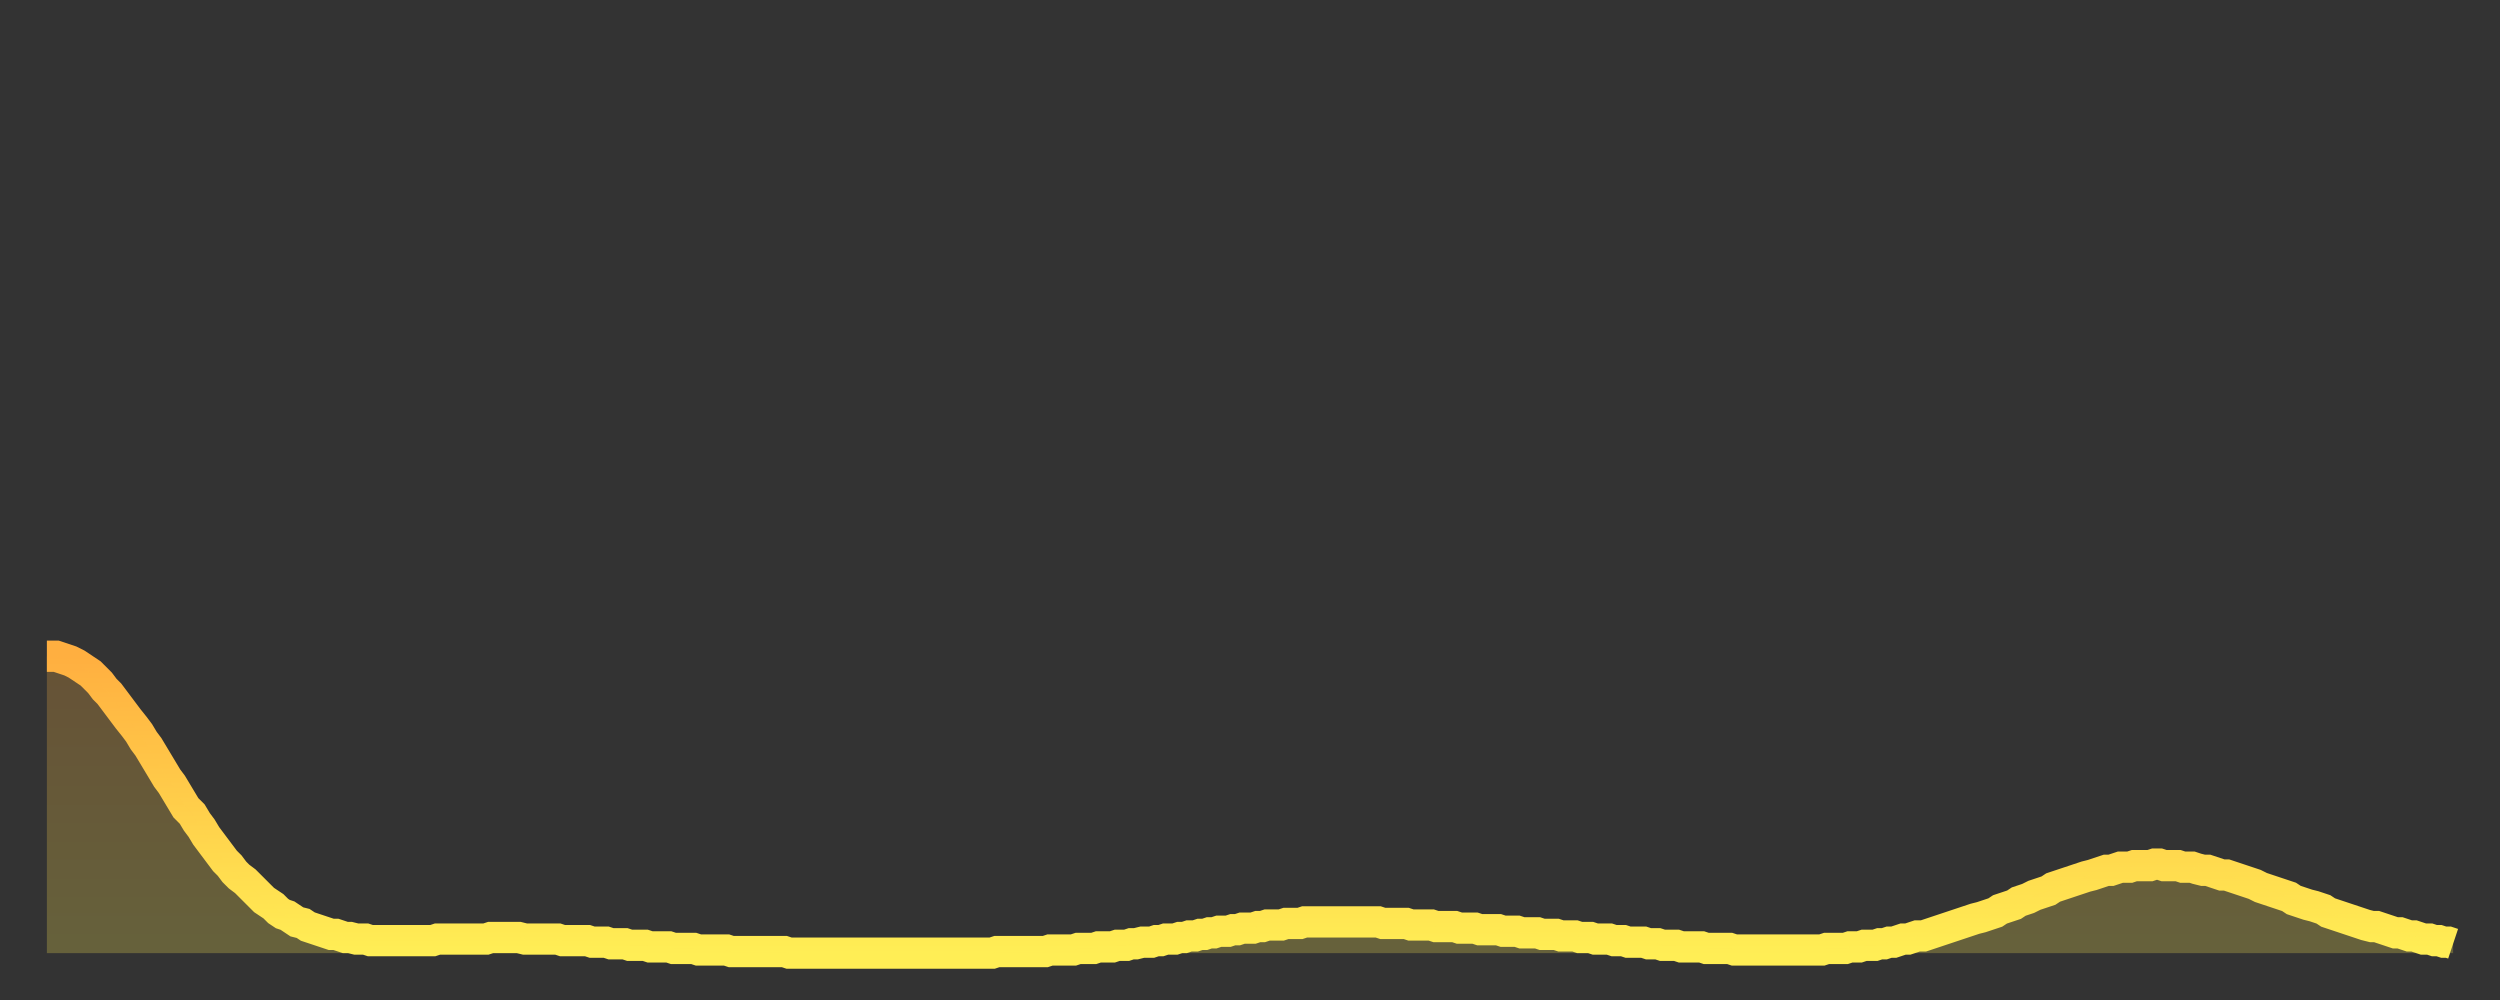 <?xml version="1.0" encoding="utf-8" ?>
<svg baseProfile="full" height="64" version="1.1" width="160" xmlns="http://www.w3.org/2000/svg" xmlns:ev="http://www.w3.org/2001/xml-events" xmlns:xlink="http://www.w3.org/1999/xlink"><rect width="100%" height="100%" fill="#333333" stroke="none"/><defs><linearGradient id="id302834" x1="0" x2="0" y1="0" y2="1"><stop offset="0%" stop-color="#ffaf40" /><stop offset="50%" stop-color="#ffce4a" /><stop offset="100%" stop-color="#ffee55" /></linearGradient></defs><g transform="translate(3,3)"><g><path d="M 0.0 39.0 L 0.3 39.0 0.6 39.0 0.9 39.1 1.2 39.2 1.5 39.3 1.9 39.5 2.2 39.7 2.5 39.9 2.8 40.1 3.1 40.4 3.4 40.7 3.7 41.1 4.0 41.4 4.3 41.8 4.6 42.2 4.9 42.6 5.2 43.0 5.6 43.5 5.9 43.9 6.2 44.4 6.5 44.8 6.8 45.3 7.1 45.8 7.4 46.3 7.7 46.8 8.0 47.2 8.3 47.7 8.6 48.2 8.9 48.7 9.3 49.1 9.6 49.6 9.9 50.0 10.2 50.5 10.5 50.9 10.8 51.3 11.1 51.7 11.4 52.1 11.7 52.4 12.0 52.8 12.3 53.1 12.7 53.4 13.0 53.7 13.3 54.0 13.6 54.3 13.9 54.6 14.2 54.8 14.5 55.0 14.8 55.3 15.1 55.5 15.4 55.6 15.7 55.8 16.0 56.0 16.4 56.1 16.7 56.3 17.0 56.4 17.3 56.5 17.6 56.6 17.9 56.7 18.2 56.8 18.5 56.8 18.8 56.9 19.1 57.0 19.4 57.0 19.8 57.1 20.1 57.1 20.4 57.1 20.7 57.2 21.0 57.2 21.3 57.2 21.6 57.2 21.9 57.2 22.2 57.2 22.5 57.2 22.8 57.2 23.1 57.2 23.5 57.2 23.8 57.2 24.1 57.2 24.4 57.2 24.7 57.2 25.0 57.1 25.3 57.1 25.6 57.1 25.9 57.1 26.2 57.1 26.5 57.1 26.8 57.1 27.2 57.1 27.5 57.1 27.8 57.1 28.1 57.1 28.4 57.0 28.7 57.0 29.0 57.0 29.3 57.0 29.6 57.0 29.9 57.0 30.2 57.0 30.6 57.1 30.9 57.1 31.2 57.1 31.5 57.1 31.8 57.1 32.1 57.1 32.4 57.1 32.7 57.1 33.0 57.2 33.3 57.2 33.6 57.2 33.9 57.2 34.3 57.2 34.6 57.2 34.9 57.3 35.2 57.3 35.5 57.3 35.8 57.3 36.1 57.4 36.4 57.4 36.7 57.4 37.0 57.4 37.3 57.5 37.7 57.5 38.0 57.5 38.3 57.5 38.6 57.6 38.9 57.6 39.2 57.6 39.5 57.6 39.8 57.6 40.1 57.7 40.4 57.7 40.7 57.7 41.0 57.7 41.4 57.7 41.7 57.8 42.0 57.8 42.3 57.8 42.6 57.8 42.9 57.8 43.2 57.8 43.5 57.8 43.8 57.9 44.1 57.9 44.4 57.9 44.7 57.9 45.1 57.9 45.4 57.9 45.7 57.9 46.0 57.9 46.3 57.9 46.6 57.9 46.9 57.9 47.2 57.9 47.5 58.0 47.8 58.0 48.1 58.0 48.5 58.0 48.8 58.0 49.1 58.0 49.4 58.0 49.7 58.0 50.0 58.0 50.3 58.0 50.6 58.0 50.9 58.0 51.2 58.0 51.5 58.0 51.8 58.0 52.2 58.0 52.5 58.0 52.8 58.0 53.1 58.0 53.4 58.0 53.7 58.0 54.0 58.0 54.3 58.0 54.6 58.0 54.9 58.0 55.2 58.0 55.6 58.0 55.9 58.0 56.2 58.0 56.5 58.0 56.8 58.0 57.1 58.0 57.4 58.0 57.7 58.0 58.0 58.0 58.3 58.0 58.6 58.0 58.9 58.0 59.3 58.0 59.6 58.0 59.9 58.0 60.2 58.0 60.5 58.0 60.8 57.9 61.1 57.9 61.4 57.9 61.7 57.9 62.0 57.9 62.3 57.9 62.6 57.9 63.0 57.9 63.3 57.9 63.6 57.9 63.9 57.9 64.2 57.8 64.5 57.8 64.8 57.8 65.1 57.8 65.4 57.8 65.7 57.8 66.0 57.7 66.4 57.7 66.7 57.7 67.0 57.7 67.3 57.6 67.6 57.6 67.9 57.6 68.2 57.6 68.5 57.5 68.8 57.5 69.1 57.5 69.4 57.4 69.7 57.4 70.1 57.3 70.4 57.3 70.7 57.3 71.0 57.2 71.3 57.2 71.6 57.1 71.9 57.1 72.2 57.1 72.5 57.0 72.8 57.0 73.1 56.9 73.5 56.9 73.8 56.8 74.1 56.8 74.4 56.7 74.7 56.7 75.0 56.6 75.3 56.6 75.6 56.6 75.9 56.5 76.2 56.5 76.5 56.4 76.8 56.4 77.2 56.4 77.5 56.3 77.8 56.3 78.1 56.2 78.4 56.2 78.7 56.2 79.0 56.2 79.3 56.1 79.6 56.1 79.9 56.1 80.2 56.1 80.5 56.0 80.9 56.0 81.2 56.0 81.5 56.0 81.8 56.0 82.1 56.0 82.4 56.0 82.7 56.0 83.0 56.0 83.3 56.0 83.6 56.0 83.9 56.0 84.3 56.0 84.6 56.0 84.9 56.0 85.2 56.0 85.5 56.1 85.8 56.1 86.1 56.1 86.4 56.1 86.7 56.1 87.0 56.1 87.3 56.2 87.6 56.2 88.0 56.2 88.3 56.2 88.6 56.2 88.9 56.3 89.2 56.3 89.5 56.3 89.8 56.3 90.1 56.3 90.4 56.4 90.7 56.4 91.0 56.4 91.4 56.4 91.7 56.5 92.0 56.5 92.3 56.5 92.6 56.5 92.9 56.5 93.2 56.6 93.5 56.6 93.8 56.6 94.1 56.6 94.4 56.7 94.7 56.7 95.1 56.7 95.4 56.7 95.7 56.8 96.0 56.8 96.3 56.8 96.6 56.8 96.9 56.9 97.2 56.9 97.5 56.9 97.8 56.9 98.1 57.0 98.4 57.0 98.8 57.0 99.1 57.1 99.4 57.1 99.7 57.1 100.0 57.1 100.3 57.2 100.6 57.2 100.9 57.2 101.2 57.3 101.5 57.3 101.8 57.3 102.2 57.3 102.5 57.4 102.8 57.4 103.1 57.4 103.4 57.5 103.7 57.5 104.0 57.5 104.3 57.5 104.6 57.6 104.9 57.6 105.2 57.6 105.5 57.6 105.9 57.6 106.2 57.7 106.5 57.7 106.8 57.7 107.1 57.7 107.4 57.7 107.7 57.7 108.0 57.8 108.3 57.8 108.6 57.8 108.9 57.8 109.3 57.8 109.6 57.8 109.9 57.8 110.2 57.8 110.5 57.8 110.8 57.8 111.1 57.8 111.4 57.8 111.7 57.8 112.0 57.8 112.3 57.8 112.6 57.8 113.0 57.8 113.3 57.8 113.6 57.8 113.9 57.7 114.2 57.7 114.5 57.7 114.8 57.7 115.1 57.7 115.4 57.6 115.7 57.6 116.0 57.6 116.3 57.5 116.7 57.5 117.0 57.5 117.3 57.4 117.6 57.4 117.9 57.3 118.2 57.3 118.5 57.2 118.8 57.1 119.1 57.1 119.4 57.0 119.7 56.9 120.1 56.9 120.4 56.8 120.7 56.7 121.0 56.6 121.3 56.5 121.6 56.4 121.9 56.3 122.2 56.2 122.5 56.1 122.8 56.0 123.1 55.9 123.4 55.8 123.8 55.7 124.1 55.6 124.4 55.5 124.7 55.4 125.0 55.2 125.3 55.1 125.6 55.0 125.9 54.9 126.2 54.7 126.5 54.6 126.8 54.5 127.2 54.3 127.5 54.2 127.8 54.1 128.1 54.0 128.4 53.8 128.7 53.7 129.0 53.6 129.3 53.5 129.6 53.4 129.9 53.3 130.2 53.2 130.5 53.1 130.9 53.0 131.2 52.9 131.5 52.8 131.8 52.7 132.1 52.7 132.4 52.6 132.7 52.5 133.0 52.5 133.3 52.5 133.6 52.4 133.9 52.4 134.2 52.4 134.6 52.4 134.9 52.3 135.2 52.3 135.5 52.4 135.8 52.4 136.1 52.4 136.4 52.4 136.7 52.5 137.0 52.5 137.3 52.5 137.6 52.6 138.0 52.7 138.3 52.7 138.6 52.8 138.9 52.9 139.2 53.0 139.5 53.0 139.8 53.1 140.1 53.2 140.4 53.3 140.7 53.4 141.0 53.5 141.3 53.6 141.7 53.8 142.0 53.9 142.3 54.0 142.6 54.1 142.9 54.2 143.2 54.3 143.5 54.4 143.8 54.6 144.1 54.7 144.4 54.8 144.7 54.9 145.1 55.0 145.4 55.1 145.7 55.2 146.0 55.4 146.3 55.5 146.6 55.6 146.9 55.7 147.2 55.8 147.5 55.9 147.8 56.0 148.1 56.1 148.4 56.2 148.8 56.3 149.1 56.3 149.4 56.4 149.7 56.5 150.0 56.6 150.3 56.7 150.6 56.7 150.9 56.8 151.2 56.9 151.5 56.9 151.8 57.0 152.1 57.1 152.5 57.1 152.8 57.2 153.1 57.2 153.4 57.3 153.7 57.3 154.0 57.4" fill="none" id="graph-curve" opacity="1" stroke="url(#id302834)" stroke-width="2" /><path d="M 0 58 L 0.0 39.0 0.3 39.0 0.6 39.0 0.9 39.1 1.2 39.2 1.5 39.3 1.9 39.5 2.2 39.7 2.5 39.9 2.8 40.1 3.1 40.4 3.4 40.7 3.7 41.1 4.0 41.4 4.3 41.8 4.6 42.2 4.9 42.6 5.2 43.0 5.6 43.5 5.9 43.9 6.2 44.4 6.5 44.8 6.8 45.3 7.1 45.8 7.4 46.3 7.7 46.8 8.0 47.2 8.3 47.7 8.6 48.2 8.9 48.7 9.3 49.1 9.6 49.6 9.9 50.0 10.2 50.5 10.5 50.9 10.8 51.3 11.1 51.7 11.4 52.1 11.7 52.4 12.0 52.8 12.3 53.1 12.7 53.4 13.0 53.7 13.3 54.0 13.6 54.3 13.9 54.6 14.2 54.8 14.5 55.0 14.8 55.3 15.1 55.5 15.4 55.6 15.7 55.8 16.0 56.0 16.4 56.1 16.7 56.3 17.0 56.4 17.3 56.5 17.6 56.6 17.9 56.7 18.2 56.8 18.5 56.8 18.8 56.9 19.1 57.0 19.4 57.0 19.8 57.1 20.1 57.1 20.4 57.1 20.7 57.2 21.0 57.2 21.3 57.2 21.6 57.2 21.9 57.2 22.2 57.2 22.5 57.2 22.8 57.2 23.1 57.2 23.5 57.2 23.8 57.2 24.1 57.2 24.4 57.2 24.7 57.2 25.0 57.1 25.3 57.1 25.6 57.1 25.9 57.1 26.2 57.1 26.5 57.1 26.8 57.1 27.2 57.1 27.5 57.1 27.8 57.1 28.1 57.1 28.4 57.0 28.7 57.0 29.0 57.0 29.3 57.0 29.6 57.0 29.9 57.0 30.2 57.0 30.6 57.1 30.9 57.1 31.2 57.1 31.5 57.1 31.8 57.1 32.1 57.1 32.4 57.1 32.7 57.1 33.0 57.2 33.3 57.2 33.6 57.2 33.9 57.2 34.3 57.2 34.6 57.2 34.9 57.3 35.2 57.3 35.5 57.3 35.8 57.3 36.1 57.4 36.4 57.4 36.7 57.4 37.0 57.4 37.3 57.5 37.7 57.5 38.0 57.5 38.3 57.5 38.6 57.6 38.9 57.6 39.2 57.6 39.5 57.6 39.8 57.6 40.1 57.7 40.4 57.7 40.7 57.7 41.0 57.7 41.4 57.7 41.7 57.8 42.0 57.8 42.3 57.8 42.6 57.8 42.9 57.8 43.2 57.8 43.5 57.8 43.8 57.9 44.1 57.9 44.4 57.9 44.7 57.9 45.1 57.9 45.4 57.9 45.7 57.9 46.0 57.9 46.3 57.9 46.6 57.9 46.9 57.9 47.2 57.9 47.5 58.0 47.8 58.0 48.1 58.0 48.5 58.0 48.8 58.0 49.1 58.0 49.4 58.0 49.7 58.0 50.0 58.0 50.3 58.0 50.6 58.0 50.9 58.0 51.2 58.0 51.5 58.0 51.8 58.0 52.2 58.0 52.5 58.0 52.8 58.0 53.1 58.0 53.4 58.0 53.7 58.0 54.0 58.0 54.3 58.0 54.6 58.0 54.9 58.0 55.2 58.0 55.6 58.0 55.9 58.0 56.2 58.0 56.5 58.0 56.8 58.0 57.1 58.0 57.4 58.0 57.7 58.0 58.0 58.0 58.3 58.0 58.6 58.0 58.9 58.0 59.3 58.0 59.6 58.0 59.9 58.0 60.2 58.0 60.5 58.0 60.8 57.9 61.1 57.9 61.4 57.9 61.7 57.9 62.0 57.9 62.3 57.9 62.6 57.9 63.0 57.9 63.3 57.9 63.6 57.9 63.9 57.9 64.2 57.8 64.5 57.8 64.8 57.8 65.1 57.8 65.4 57.8 65.7 57.8 66.0 57.7 66.4 57.7 66.7 57.7 67.0 57.7 67.3 57.6 67.6 57.6 67.9 57.6 68.2 57.6 68.5 57.5 68.8 57.5 69.1 57.5 69.4 57.4 69.7 57.4 70.1 57.3 70.4 57.3 70.7 57.3 71.0 57.2 71.3 57.2 71.6 57.1 71.9 57.1 72.2 57.1 72.5 57.0 72.8 57.0 73.1 56.9 73.5 56.9 73.8 56.8 74.1 56.8 74.4 56.7 74.7 56.7 75.0 56.6 75.3 56.6 75.6 56.6 75.9 56.5 76.2 56.5 76.5 56.4 76.8 56.4 77.2 56.4 77.5 56.3 77.8 56.3 78.1 56.2 78.4 56.2 78.7 56.2 79.0 56.2 79.3 56.1 79.6 56.1 79.9 56.1 80.2 56.1 80.5 56.0 80.9 56.0 81.2 56.0 81.5 56.0 81.8 56.0 82.1 56.0 82.4 56.0 82.7 56.0 83.0 56.0 83.3 56.0 83.6 56.0 83.9 56.0 84.3 56.0 84.6 56.0 84.9 56.0 85.2 56.0 85.5 56.1 85.8 56.1 86.1 56.1 86.4 56.1 86.7 56.1 87.0 56.1 87.3 56.2 87.6 56.2 88.0 56.2 88.3 56.2 88.6 56.2 88.9 56.3 89.2 56.3 89.5 56.3 89.8 56.3 90.1 56.3 90.4 56.4 90.7 56.4 91.0 56.4 91.4 56.4 91.7 56.5 92.0 56.5 92.3 56.5 92.6 56.5 92.9 56.5 93.2 56.6 93.5 56.6 93.8 56.6 94.1 56.6 94.4 56.7 94.7 56.7 95.1 56.7 95.4 56.7 95.7 56.8 96.0 56.8 96.3 56.8 96.6 56.8 96.9 56.9 97.2 56.9 97.5 56.9 97.8 56.9 98.1 57.0 98.4 57.0 98.8 57.0 99.1 57.1 99.4 57.1 99.7 57.1 100.0 57.1 100.3 57.2 100.6 57.2 100.9 57.2 101.2 57.3 101.5 57.3 101.8 57.3 102.2 57.3 102.5 57.4 102.8 57.4 103.1 57.4 103.4 57.5 103.7 57.5 104.0 57.5 104.3 57.5 104.6 57.6 104.9 57.6 105.2 57.6 105.5 57.6 105.9 57.6 106.2 57.7 106.5 57.7 106.8 57.7 107.1 57.7 107.4 57.7 107.7 57.7 108.0 57.8 108.3 57.8 108.6 57.8 108.9 57.8 109.3 57.8 109.6 57.8 109.9 57.8 110.2 57.8 110.5 57.8 110.8 57.8 111.1 57.8 111.4 57.8 111.7 57.8 112.0 57.8 112.3 57.8 112.6 57.8 113.0 57.8 113.3 57.8 113.6 57.8 113.9 57.7 114.2 57.7 114.5 57.7 114.8 57.7 115.1 57.7 115.4 57.6 115.7 57.6 116.0 57.6 116.3 57.5 116.7 57.5 117.0 57.5 117.3 57.4 117.6 57.4 117.9 57.3 118.2 57.3 118.5 57.2 118.8 57.1 119.1 57.1 119.4 57.0 119.7 56.9 120.1 56.9 120.4 56.8 120.7 56.7 121.0 56.6 121.3 56.5 121.6 56.4 121.9 56.3 122.2 56.2 122.5 56.1 122.8 56.0 123.1 55.9 123.4 55.8 123.8 55.7 124.1 55.6 124.4 55.5 124.7 55.4 125.0 55.2 125.3 55.1 125.6 55.0 125.9 54.9 126.2 54.7 126.5 54.6 126.8 54.5 127.2 54.3 127.5 54.2 127.8 54.1 128.1 54.0 128.4 53.8 128.7 53.7 129.0 53.6 129.3 53.5 129.6 53.4 129.9 53.3 130.2 53.2 130.5 53.1 130.9 53.0 131.2 52.9 131.5 52.8 131.8 52.7 132.1 52.7 132.4 52.6 132.7 52.5 133.0 52.5 133.3 52.5 133.6 52.4 133.9 52.4 134.2 52.4 134.6 52.4 134.9 52.3 135.2 52.3 135.5 52.4 135.8 52.4 136.1 52.4 136.4 52.4 136.7 52.5 137.0 52.5 137.3 52.5 137.6 52.6 138.0 52.7 138.3 52.7 138.6 52.8 138.9 52.9 139.2 53.0 139.5 53.0 139.8 53.1 140.1 53.2 140.4 53.3 140.7 53.4 141.0 53.5 141.3 53.6 141.7 53.8 142.0 53.9 142.3 54.0 142.6 54.1 142.9 54.2 143.2 54.3 143.5 54.4 143.8 54.6 144.1 54.7 144.4 54.8 144.7 54.9 145.1 55.0 145.4 55.1 145.7 55.2 146.0 55.4 146.3 55.5 146.6 55.6 146.9 55.7 147.2 55.8 147.5 55.9 147.8 56.0 148.1 56.1 148.4 56.2 148.8 56.3 149.1 56.3 149.4 56.4 149.7 56.5 150.0 56.6 150.3 56.7 150.6 56.7 150.9 56.8 151.2 56.9 151.5 56.9 151.8 57.0 152.1 57.1 152.5 57.1 152.8 57.2 153.1 57.2 153.4 57.3 153.7 57.3 154.0 57.4 154 58" fill="url(#id302834)" fill-opacity=".25" id="graph-shadow" /></g></g></svg>